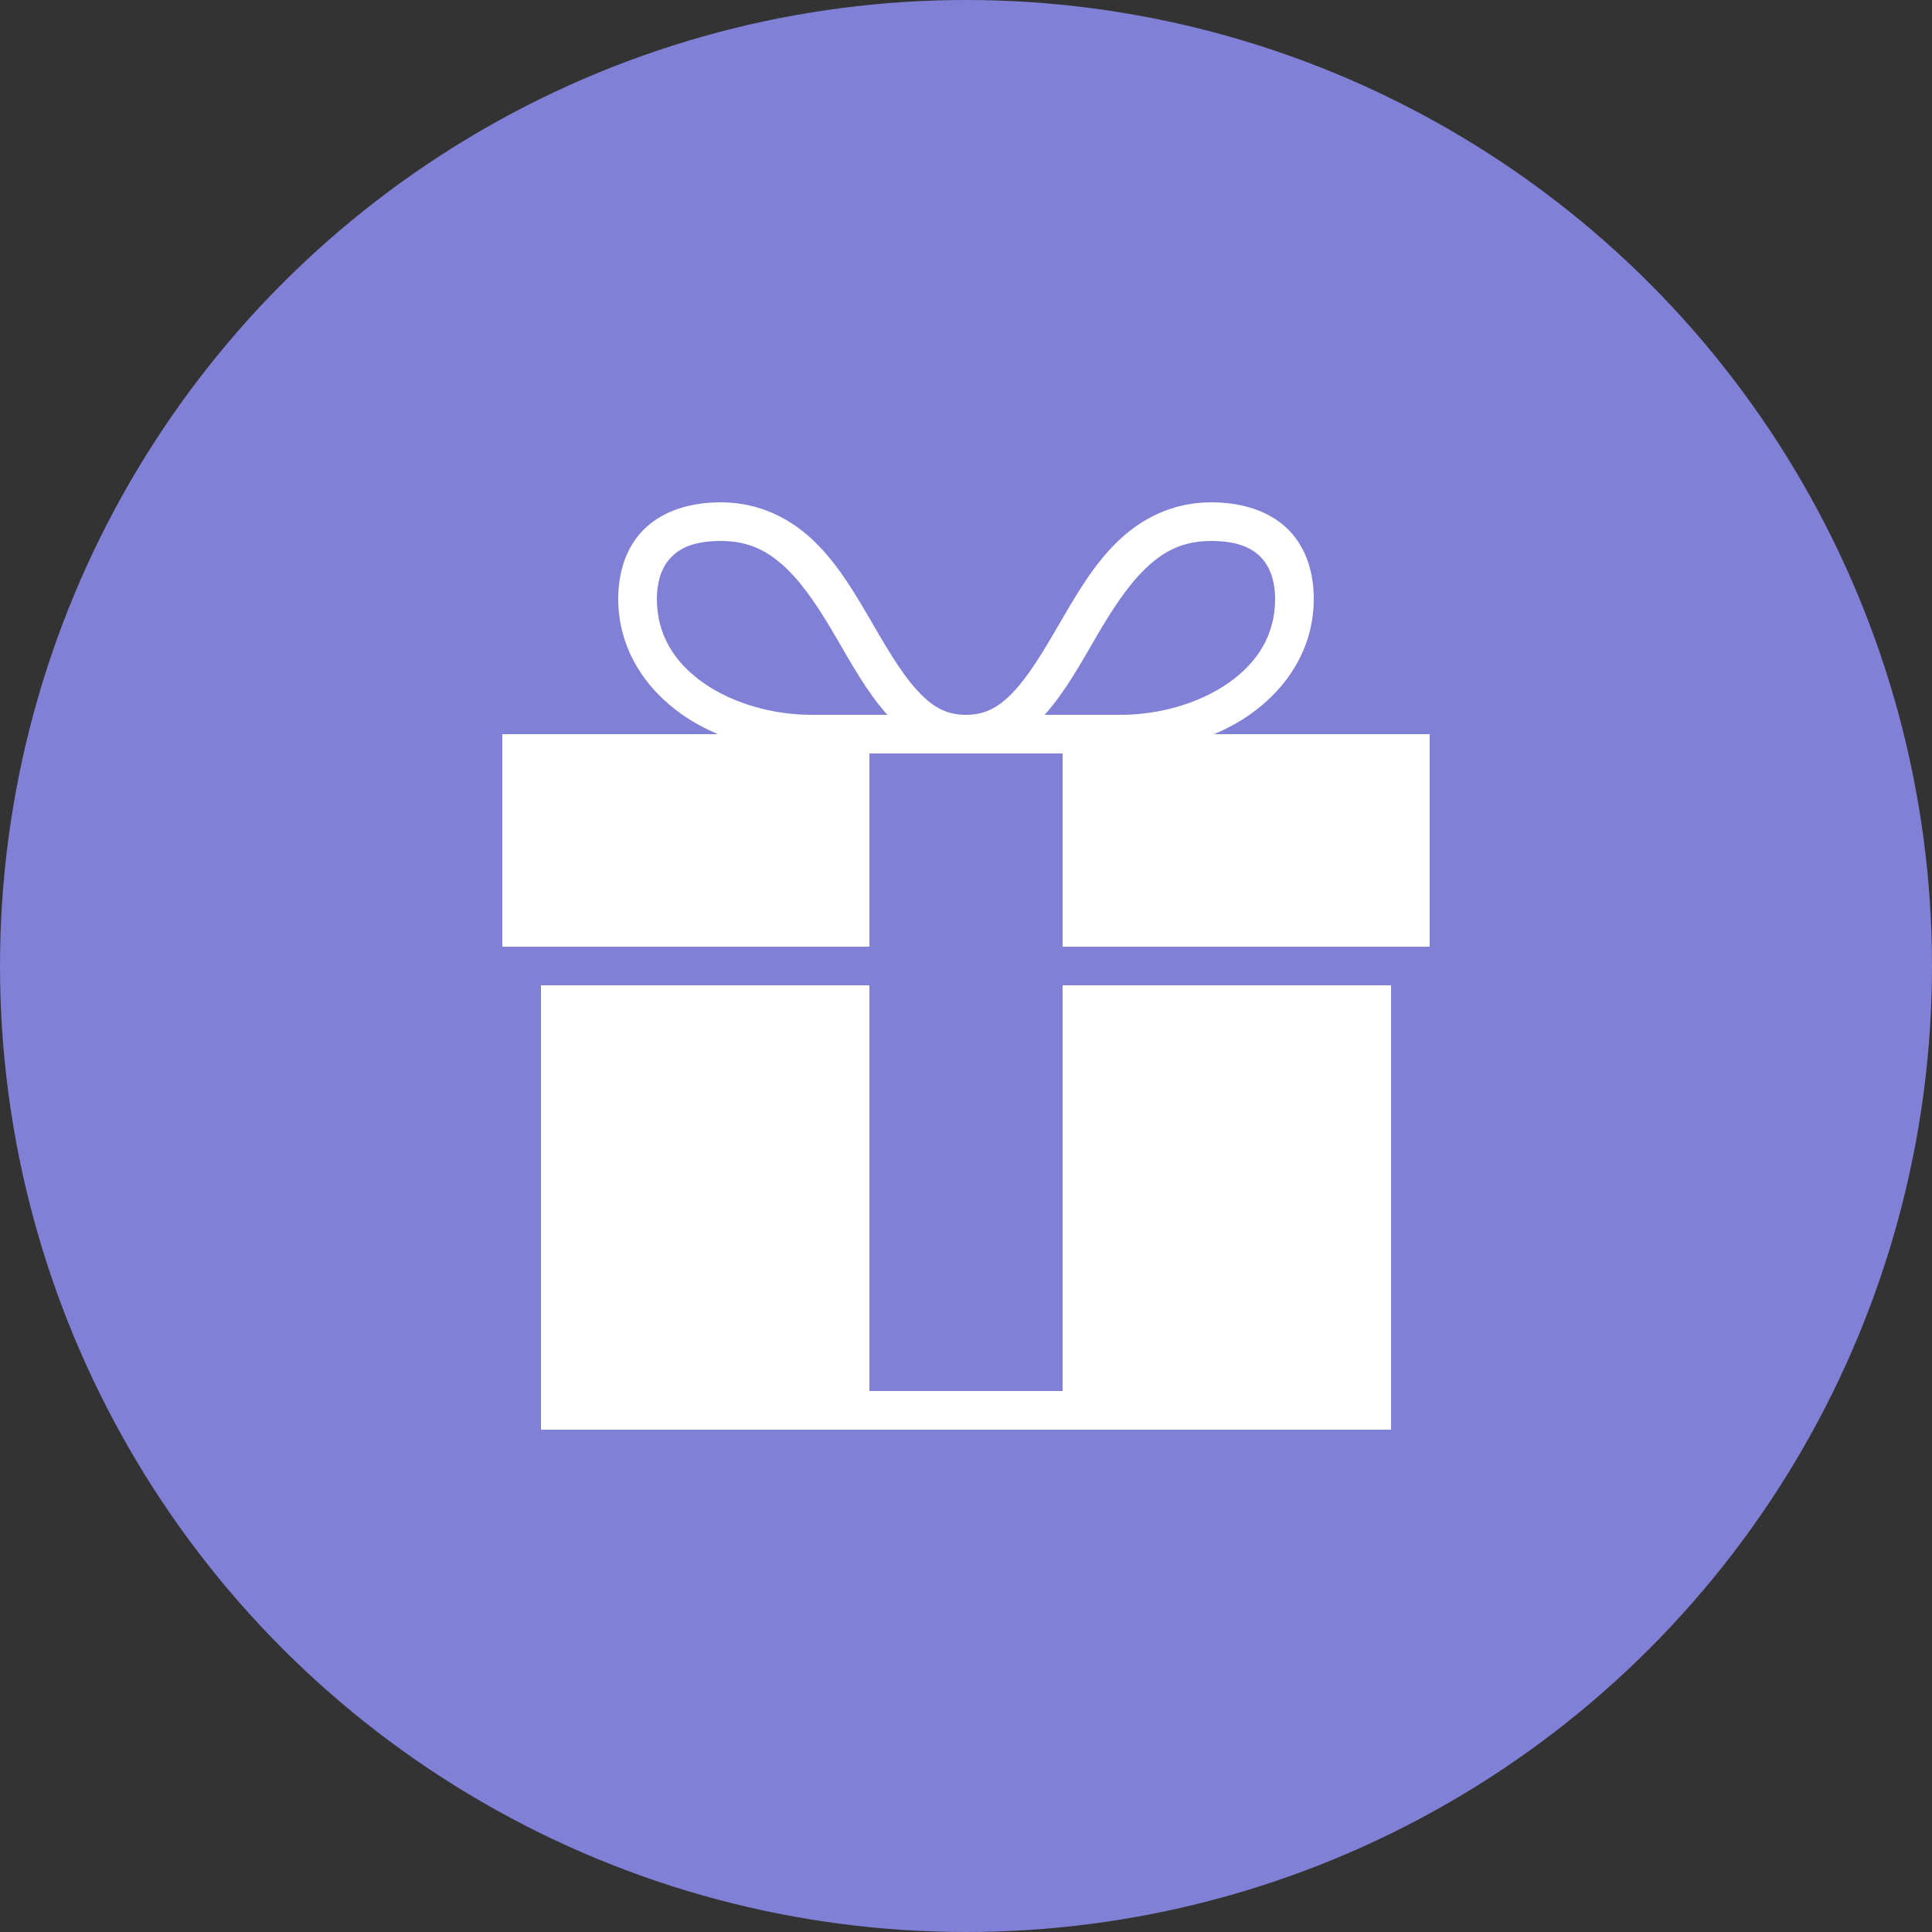 <?xml version="1.0" encoding="UTF-8"?> <svg xmlns="http://www.w3.org/2000/svg" width="40" height="40" viewBox="0 0 40 40" fill="none"><rect x="0" y="0" width="40" height="40" fill="#333333" stroke="none"/> <circle cx="20" cy="20" r="20" fill="#8080D6"></circle> <path d="M14.925 10.4C14.153 10.4 13.578 10.658 13.238 11.062C12.897 11.467 12.8 11.97 12.8 12.4C12.8 13.422 13.353 14.252 14.113 14.787C14.347 14.953 14.595 15.084 14.863 15.2H10.4V19.6H18V15.6H22V19.6H29.6V15.2H25.137C25.405 15.084 25.653 14.953 25.887 14.787C26.647 14.252 27.2 13.422 27.2 12.4C27.2 11.97 27.103 11.467 26.762 11.062C26.422 10.658 25.847 10.4 25.075 10.4C24.277 10.4 23.631 10.738 23.15 11.2C22.669 11.662 22.323 12.245 22 12.8C21.677 13.355 21.372 13.887 21.05 14.25C20.728 14.613 20.434 14.8 20 14.8C19.566 14.8 19.272 14.613 18.95 14.25C18.628 13.887 18.323 13.355 18 12.8C17.677 12.245 17.331 11.662 16.85 11.2C16.369 10.738 15.723 10.4 14.925 10.4ZM14.925 11.2C15.511 11.2 15.911 11.412 16.288 11.775C16.664 12.137 16.995 12.655 17.312 13.2C17.63 13.745 17.941 14.312 18.35 14.775C18.358 14.784 18.367 14.791 18.375 14.8H16.8C15.994 14.8 15.161 14.559 14.562 14.137C13.964 13.716 13.6 13.145 13.6 12.4C13.6 12.098 13.672 11.8 13.85 11.588C14.028 11.375 14.32 11.2 14.925 11.2ZM25.075 11.2C25.678 11.2 25.972 11.375 26.15 11.588C26.328 11.8 26.4 12.098 26.4 12.4C26.4 13.145 26.036 13.716 25.438 14.137C24.839 14.559 24.006 14.8 23.2 14.8H21.625C21.633 14.791 21.642 14.784 21.65 14.775C22.059 14.312 22.37 13.745 22.688 13.2C23.005 12.655 23.336 12.137 23.712 11.775C24.089 11.412 24.489 11.2 25.075 11.2ZM11.2 20.4V29.6H28.8V20.4H22V28.8H18V20.4H11.2Z" fill="white"></path> </svg> 